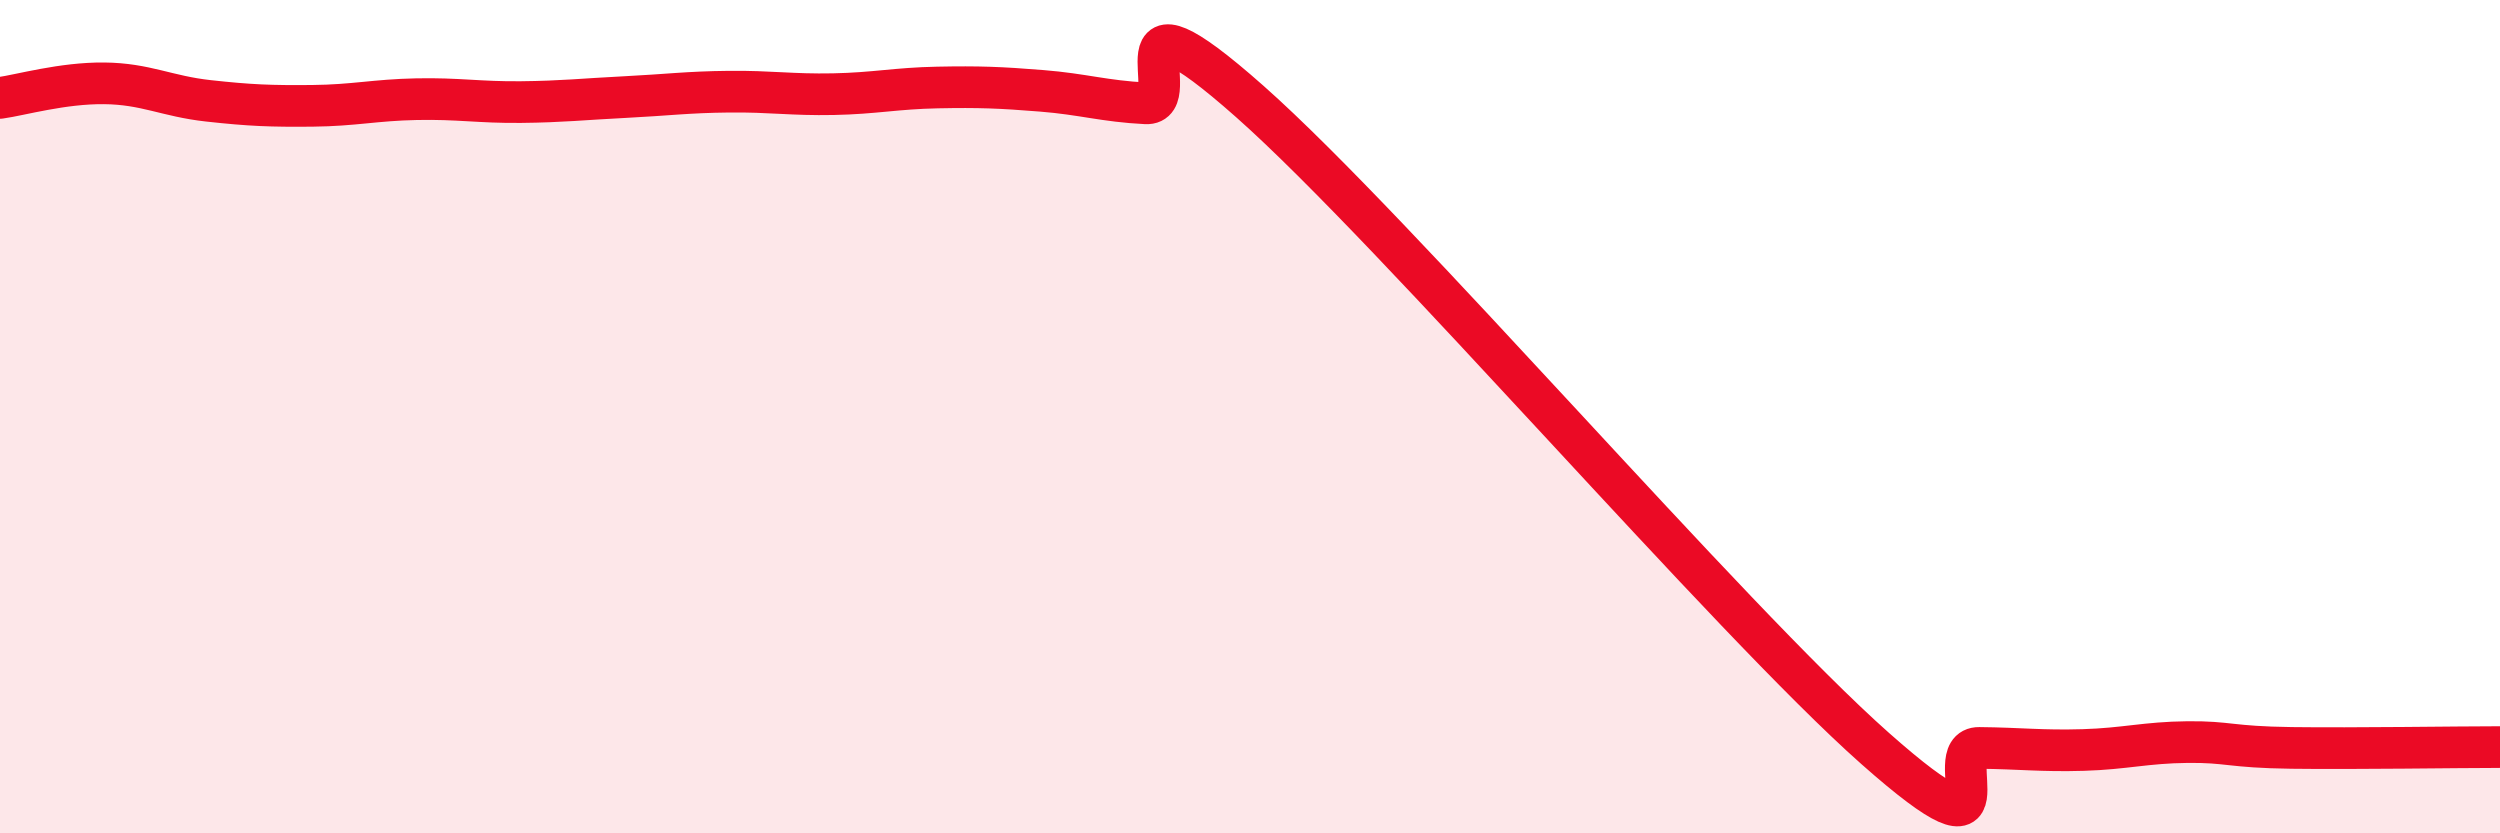 
    <svg width="60" height="20" viewBox="0 0 60 20" xmlns="http://www.w3.org/2000/svg">
      <path
        d="M 0,2.35 C 0.5,2.28 1.5,1.99 2.5,2 C 3.5,2.01 4,2.31 5,2.42 C 6,2.53 6.5,2.55 7.5,2.54 C 8.5,2.53 9,2.4 10,2.38 C 11,2.36 11.5,2.46 12.5,2.45 C 13.5,2.44 14,2.38 15,2.33 C 16,2.28 16.5,2.21 17.5,2.2 C 18.5,2.19 19,2.28 20,2.26 C 21,2.24 21.5,2.12 22.5,2.1 C 23.5,2.08 24,2.1 25,2.18 C 26,2.26 26.5,2.43 27.5,2.48 C 28.5,2.53 26.5,-0.66 30,2.44 C 33.5,5.54 41.5,14.86 45,17.96 C 48.5,21.06 46.5,17.94 47.5,17.95 C 48.5,17.96 49,18.03 50,18 C 51,17.97 51.5,17.82 52.5,17.81 C 53.5,17.8 53.5,17.93 55,17.95 C 56.5,17.97 59,17.93 60,17.93L60 20L0 20Z"
        fill="#EB0A25"
        opacity="0.1"
        stroke-linecap="round"
        stroke-linejoin="round"
      />
      <path
        d="M 0,2.35 C 0.5,2.28 1.5,1.99 2.5,2 C 3.5,2.01 4,2.31 5,2.42 C 6,2.53 6.5,2.55 7.5,2.54 C 8.5,2.53 9,2.4 10,2.38 C 11,2.36 11.5,2.46 12.5,2.45 C 13.5,2.44 14,2.38 15,2.33 C 16,2.28 16.5,2.21 17.5,2.2 C 18.5,2.19 19,2.28 20,2.26 C 21,2.24 21.5,2.12 22.5,2.1 C 23.5,2.08 24,2.1 25,2.18 C 26,2.26 26.5,2.43 27.5,2.48 C 28.5,2.53 26.5,-0.66 30,2.44 C 33.5,5.54 41.5,14.86 45,17.96 C 48.5,21.06 46.5,17.94 47.5,17.95 C 48.5,17.96 49,18.03 50,18 C 51,17.97 51.5,17.82 52.5,17.81 C 53.5,17.8 53.5,17.93 55,17.95 C 56.5,17.97 59,17.93 60,17.93"
        stroke="#EB0A25"
        stroke-width="1"
        fill="none"
        stroke-linecap="round"
        stroke-linejoin="round"
      />
    </svg>
  